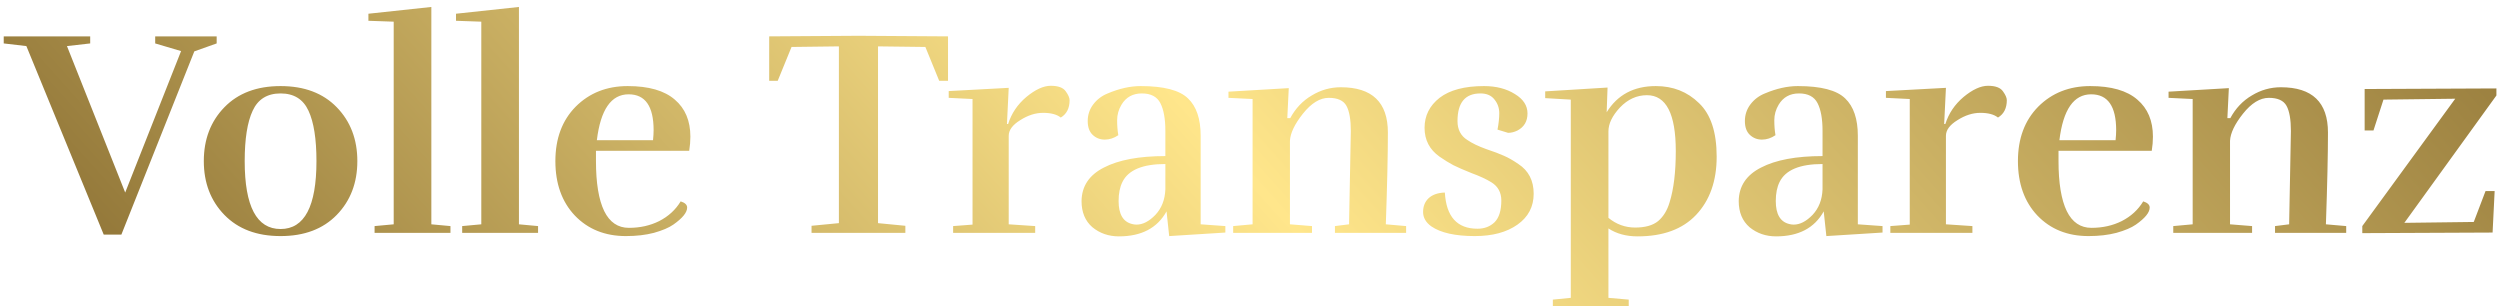 <?xml version="1.0" encoding="UTF-8"?> <svg xmlns="http://www.w3.org/2000/svg" width="204" height="25" viewBox="0 0 204 25" fill="none"> <path d="M0.304 2.968H7.36V3.544L5.464 3.76L10.216 15.712L14.776 4.168L12.664 3.544V2.968H17.68V3.544L15.856 4.192L9.904 19.144H8.464L2.152 3.76L0.304 3.544V2.968ZM27.479 17.536C26.359 18.688 24.831 19.264 22.895 19.264C20.959 19.264 19.431 18.688 18.311 17.536C17.191 16.384 16.631 14.92 16.631 13.144C16.631 11.368 17.191 9.904 18.311 8.752C19.431 7.6 20.959 7.024 22.895 7.024C24.831 7.024 26.359 7.6 27.479 8.752C28.599 9.904 29.159 11.368 29.159 13.144C29.159 14.92 28.599 16.384 27.479 17.536ZM19.967 13.144C19.967 16.84 20.943 18.688 22.895 18.688C24.847 18.688 25.823 16.84 25.823 13.144C25.823 11.336 25.607 9.968 25.175 9.04C24.743 8.096 23.983 7.624 22.895 7.624C21.807 7.624 21.047 8.096 20.615 9.04C20.183 9.968 19.967 11.336 19.967 13.144ZM36.758 19H30.566V18.448L32.126 18.304V1.768L30.062 1.696V1.12L35.198 0.568V18.304L36.758 18.448V19ZM43.906 19H37.714V18.448L39.274 18.304V1.768L37.21 1.696V1.12L42.346 0.568V18.304L43.906 18.448V19ZM53.335 10.624C53.335 8.672 52.655 7.696 51.295 7.696C49.871 7.696 49.007 8.944 48.703 11.44H53.287C53.319 11.12 53.335 10.848 53.335 10.624ZM51.079 19.264C49.367 19.264 47.975 18.704 46.903 17.584C45.847 16.464 45.319 14.984 45.319 13.144C45.319 11.304 45.871 9.824 46.975 8.704C48.095 7.584 49.511 7.024 51.223 7.024C52.935 7.024 54.215 7.392 55.063 8.128C55.911 8.848 56.335 9.856 56.335 11.152C56.335 11.52 56.303 11.904 56.239 12.304H48.631V13.144C48.631 14.936 48.855 16.296 49.303 17.224C49.751 18.136 50.423 18.592 51.319 18.592C52.231 18.592 53.055 18.408 53.791 18.04C54.543 17.656 55.127 17.12 55.543 16.432C55.895 16.544 56.071 16.712 56.071 16.936C56.071 17.336 55.695 17.8 54.943 18.328C54.575 18.584 54.047 18.808 53.359 19C52.687 19.176 51.927 19.264 51.079 19.264ZM77.358 6.592H76.638L75.51 3.832L71.646 3.784V18.208L73.878 18.424V19H66.222V18.424L68.454 18.208V3.784L64.59 3.832L63.462 6.592H62.766V2.968L70.062 2.92L77.358 2.968V6.592ZM82.263 10.12C82.535 9.256 83.031 8.52 83.751 7.912C84.487 7.304 85.151 7 85.743 7C86.351 7 86.759 7.152 86.967 7.456C87.175 7.744 87.279 7.984 87.279 8.176C87.279 8.832 87.039 9.304 86.559 9.592C86.239 9.336 85.759 9.208 85.119 9.208C84.495 9.208 83.871 9.408 83.247 9.808C82.623 10.192 82.311 10.616 82.311 11.08V18.304L84.471 18.448V19H77.775V18.448L79.359 18.328V8.08L77.415 7.984V7.432L82.311 7.168L82.167 10.12H82.263ZM95.094 13.384C93.238 13.384 92.07 13.872 91.59 14.848C91.382 15.264 91.278 15.784 91.278 16.408C91.278 17.48 91.646 18.104 92.382 18.28C92.494 18.312 92.614 18.328 92.742 18.328C93.254 18.328 93.766 18.064 94.278 17.536C94.79 16.992 95.062 16.296 95.094 15.448V13.384ZM91.254 11.032C90.902 11.272 90.534 11.392 90.15 11.392C89.766 11.392 89.438 11.264 89.166 11.008C88.894 10.752 88.758 10.376 88.758 9.88C88.758 9.368 88.91 8.912 89.214 8.512C89.518 8.112 89.91 7.816 90.39 7.624C91.334 7.224 92.23 7.024 93.078 7.024C94.966 7.024 96.254 7.36 96.942 8.032C97.63 8.688 97.974 9.704 97.974 11.08V18.304L99.99 18.448V18.976L95.406 19.264L95.19 17.248C94.438 18.608 93.142 19.288 91.302 19.288C90.47 19.288 89.75 19.04 89.142 18.544C88.55 18.032 88.254 17.32 88.254 16.408C88.27 15.192 88.878 14.28 90.078 13.672C91.278 13.048 92.95 12.736 95.094 12.736V10.672C95.094 9.696 94.958 8.944 94.686 8.416C94.414 7.888 93.91 7.624 93.174 7.624C92.438 7.624 91.886 7.928 91.518 8.536C91.278 8.936 91.158 9.36 91.158 9.808C91.158 10.256 91.19 10.664 91.254 11.032ZM110.083 18.304L110.227 10.696C110.227 9.752 110.107 9.064 109.867 8.632C109.627 8.2 109.147 7.984 108.427 7.984C107.707 7.984 107.003 8.416 106.315 9.28C105.643 10.128 105.291 10.864 105.259 11.488V18.304L107.059 18.448V19H100.627V18.448L102.211 18.304V8.08L100.243 7.984V7.48L105.163 7.192L105.043 9.64H105.283C105.715 8.84 106.299 8.224 107.035 7.792C107.771 7.344 108.563 7.12 109.411 7.12C111.971 7.12 113.251 8.352 113.251 10.816C113.251 12.592 113.195 15.088 113.083 18.304L114.739 18.448V19H108.931V18.448L110.083 18.304ZM120.564 18.664C121.124 18.664 121.588 18.488 121.956 18.136C122.324 17.768 122.508 17.176 122.508 16.36C122.508 15.704 122.236 15.208 121.692 14.872C121.276 14.616 120.74 14.368 120.084 14.128C119.444 13.872 118.948 13.656 118.596 13.48C118.26 13.304 117.884 13.072 117.468 12.784C116.652 12.208 116.244 11.424 116.244 10.432C116.244 9.44 116.652 8.624 117.468 7.984C118.3 7.344 119.508 7.024 121.092 7.024C122.084 7.024 122.924 7.24 123.612 7.672C124.3 8.088 124.644 8.616 124.644 9.256C124.644 9.896 124.372 10.36 123.828 10.648C123.572 10.776 123.316 10.84 123.06 10.84L122.196 10.576C122.292 10.08 122.34 9.632 122.34 9.232C122.34 8.816 122.212 8.448 121.956 8.128C121.7 7.792 121.316 7.624 120.804 7.624C119.556 7.624 118.932 8.376 118.932 9.88C118.932 10.568 119.196 11.08 119.724 11.416C120.124 11.688 120.636 11.936 121.26 12.16C121.884 12.368 122.372 12.552 122.724 12.712C123.092 12.872 123.484 13.096 123.9 13.384C124.732 13.928 125.148 14.736 125.148 15.808C125.148 16.864 124.708 17.704 123.828 18.328C122.948 18.952 121.788 19.264 120.348 19.264C118.748 19.264 117.564 19 116.796 18.472C116.348 18.152 116.124 17.76 116.124 17.296C116.124 16.832 116.276 16.456 116.58 16.168C116.9 15.88 117.34 15.728 117.9 15.712C118.012 17.68 118.9 18.664 120.564 18.664ZM135.112 7.024C136.52 7.024 137.696 7.488 138.64 8.416C139.6 9.328 140.08 10.784 140.08 12.784C140.08 14.768 139.52 16.352 138.4 17.536C137.296 18.704 135.704 19.288 133.624 19.288C132.696 19.288 131.904 19.072 131.248 18.64V24.304L132.904 24.448V25H126.712V24.448L128.176 24.304V8.128L126.088 8.008V7.456L131.176 7.144L131.104 9.16C131.984 7.736 133.32 7.024 135.112 7.024ZM131.248 10.72V17.776C131.888 18.304 132.616 18.568 133.432 18.568C134.248 18.568 134.872 18.392 135.304 18.04C135.736 17.672 136.048 17.16 136.24 16.504C136.576 15.432 136.744 14.04 136.744 12.328C136.744 9.288 135.96 7.768 134.392 7.768C133.56 7.768 132.824 8.104 132.184 8.776C131.56 9.448 131.248 10.096 131.248 10.72ZM148.719 13.384C146.863 13.384 145.695 13.872 145.215 14.848C145.007 15.264 144.903 15.784 144.903 16.408C144.903 17.48 145.271 18.104 146.007 18.28C146.119 18.312 146.239 18.328 146.367 18.328C146.879 18.328 147.391 18.064 147.903 17.536C148.415 16.992 148.687 16.296 148.719 15.448V13.384ZM144.879 11.032C144.527 11.272 144.159 11.392 143.775 11.392C143.391 11.392 143.063 11.264 142.791 11.008C142.519 10.752 142.383 10.376 142.383 9.88C142.383 9.368 142.535 8.912 142.839 8.512C143.143 8.112 143.535 7.816 144.015 7.624C144.959 7.224 145.855 7.024 146.703 7.024C148.591 7.024 149.879 7.36 150.567 8.032C151.255 8.688 151.599 9.704 151.599 11.08V18.304L153.615 18.448V18.976L149.031 19.264L148.815 17.248C148.063 18.608 146.767 19.288 144.927 19.288C144.095 19.288 143.375 19.04 142.767 18.544C142.175 18.032 141.879 17.32 141.879 16.408C141.895 15.192 142.503 14.28 143.703 13.672C144.903 13.048 146.575 12.736 148.719 12.736V10.672C148.719 9.696 148.583 8.944 148.311 8.416C148.039 7.888 147.535 7.624 146.799 7.624C146.063 7.624 145.511 7.928 145.143 8.536C144.903 8.936 144.783 9.36 144.783 9.808C144.783 10.256 144.815 10.664 144.879 11.032ZM158.74 10.12C159.012 9.256 159.508 8.52 160.228 7.912C160.964 7.304 161.628 7 162.22 7C162.828 7 163.236 7.152 163.444 7.456C163.652 7.744 163.756 7.984 163.756 8.176C163.756 8.832 163.516 9.304 163.036 9.592C162.716 9.336 162.236 9.208 161.596 9.208C160.972 9.208 160.348 9.408 159.724 9.808C159.1 10.192 158.788 10.616 158.788 11.08V18.304L160.948 18.448V19H154.252V18.448L155.836 18.328V8.08L153.892 7.984V7.432L158.788 7.168L158.644 10.12H158.74ZM172.679 10.624C172.679 8.672 171.999 7.696 170.639 7.696C169.215 7.696 168.351 8.944 168.047 11.44H172.631C172.663 11.12 172.679 10.848 172.679 10.624ZM170.423 19.264C168.711 19.264 167.319 18.704 166.247 17.584C165.191 16.464 164.663 14.984 164.663 13.144C164.663 11.304 165.215 9.824 166.319 8.704C167.439 7.584 168.855 7.024 170.567 7.024C172.279 7.024 173.559 7.392 174.407 8.128C175.255 8.848 175.679 9.856 175.679 11.152C175.679 11.52 175.647 11.904 175.583 12.304H167.975V13.144C167.975 14.936 168.199 16.296 168.647 17.224C169.095 18.136 169.767 18.592 170.663 18.592C171.575 18.592 172.399 18.408 173.135 18.04C173.887 17.656 174.471 17.12 174.887 16.432C175.239 16.544 175.415 16.712 175.415 16.936C175.415 17.336 175.039 17.8 174.287 18.328C173.919 18.584 173.391 18.808 172.703 19C172.031 19.176 171.271 19.264 170.423 19.264ZM186.794 18.304L186.938 10.696C186.938 9.752 186.818 9.064 186.578 8.632C186.338 8.2 185.858 7.984 185.138 7.984C184.418 7.984 183.714 8.416 183.026 9.28C182.354 10.128 182.002 10.864 181.97 11.488V18.304L183.77 18.448V19H177.338V18.448L178.922 18.304V8.08L176.954 7.984V7.48L181.874 7.192L181.754 9.64H181.994C182.426 8.84 183.01 8.224 183.746 7.792C184.482 7.344 185.274 7.12 186.122 7.12C188.682 7.12 189.962 8.352 189.962 10.816C189.962 12.592 189.906 15.088 189.794 18.304L191.45 18.448V19H185.642V18.448L186.794 18.304ZM192.955 10.648V7.264L203.707 7.216V7.792L196.195 18.184L201.859 18.112L202.819 15.592H203.563L203.395 18.976L192.763 19.024V18.448L200.347 8.056L194.491 8.128L193.675 10.648H192.955Z" fill="url(#paint0_linear_197_513)"></path> <defs> <linearGradient id="paint0_linear_197_513" x1="243.681" y1="-8" x2="74.731" y2="143.562" gradientUnits="userSpaceOnUse"> <stop stop-color="#6B4F1B"></stop> <stop offset="0.531" stop-color="#FFE68B"></stop> <stop offset="0.974" stop-color="#6B4F1B"></stop> </linearGradient> </defs> </svg> 